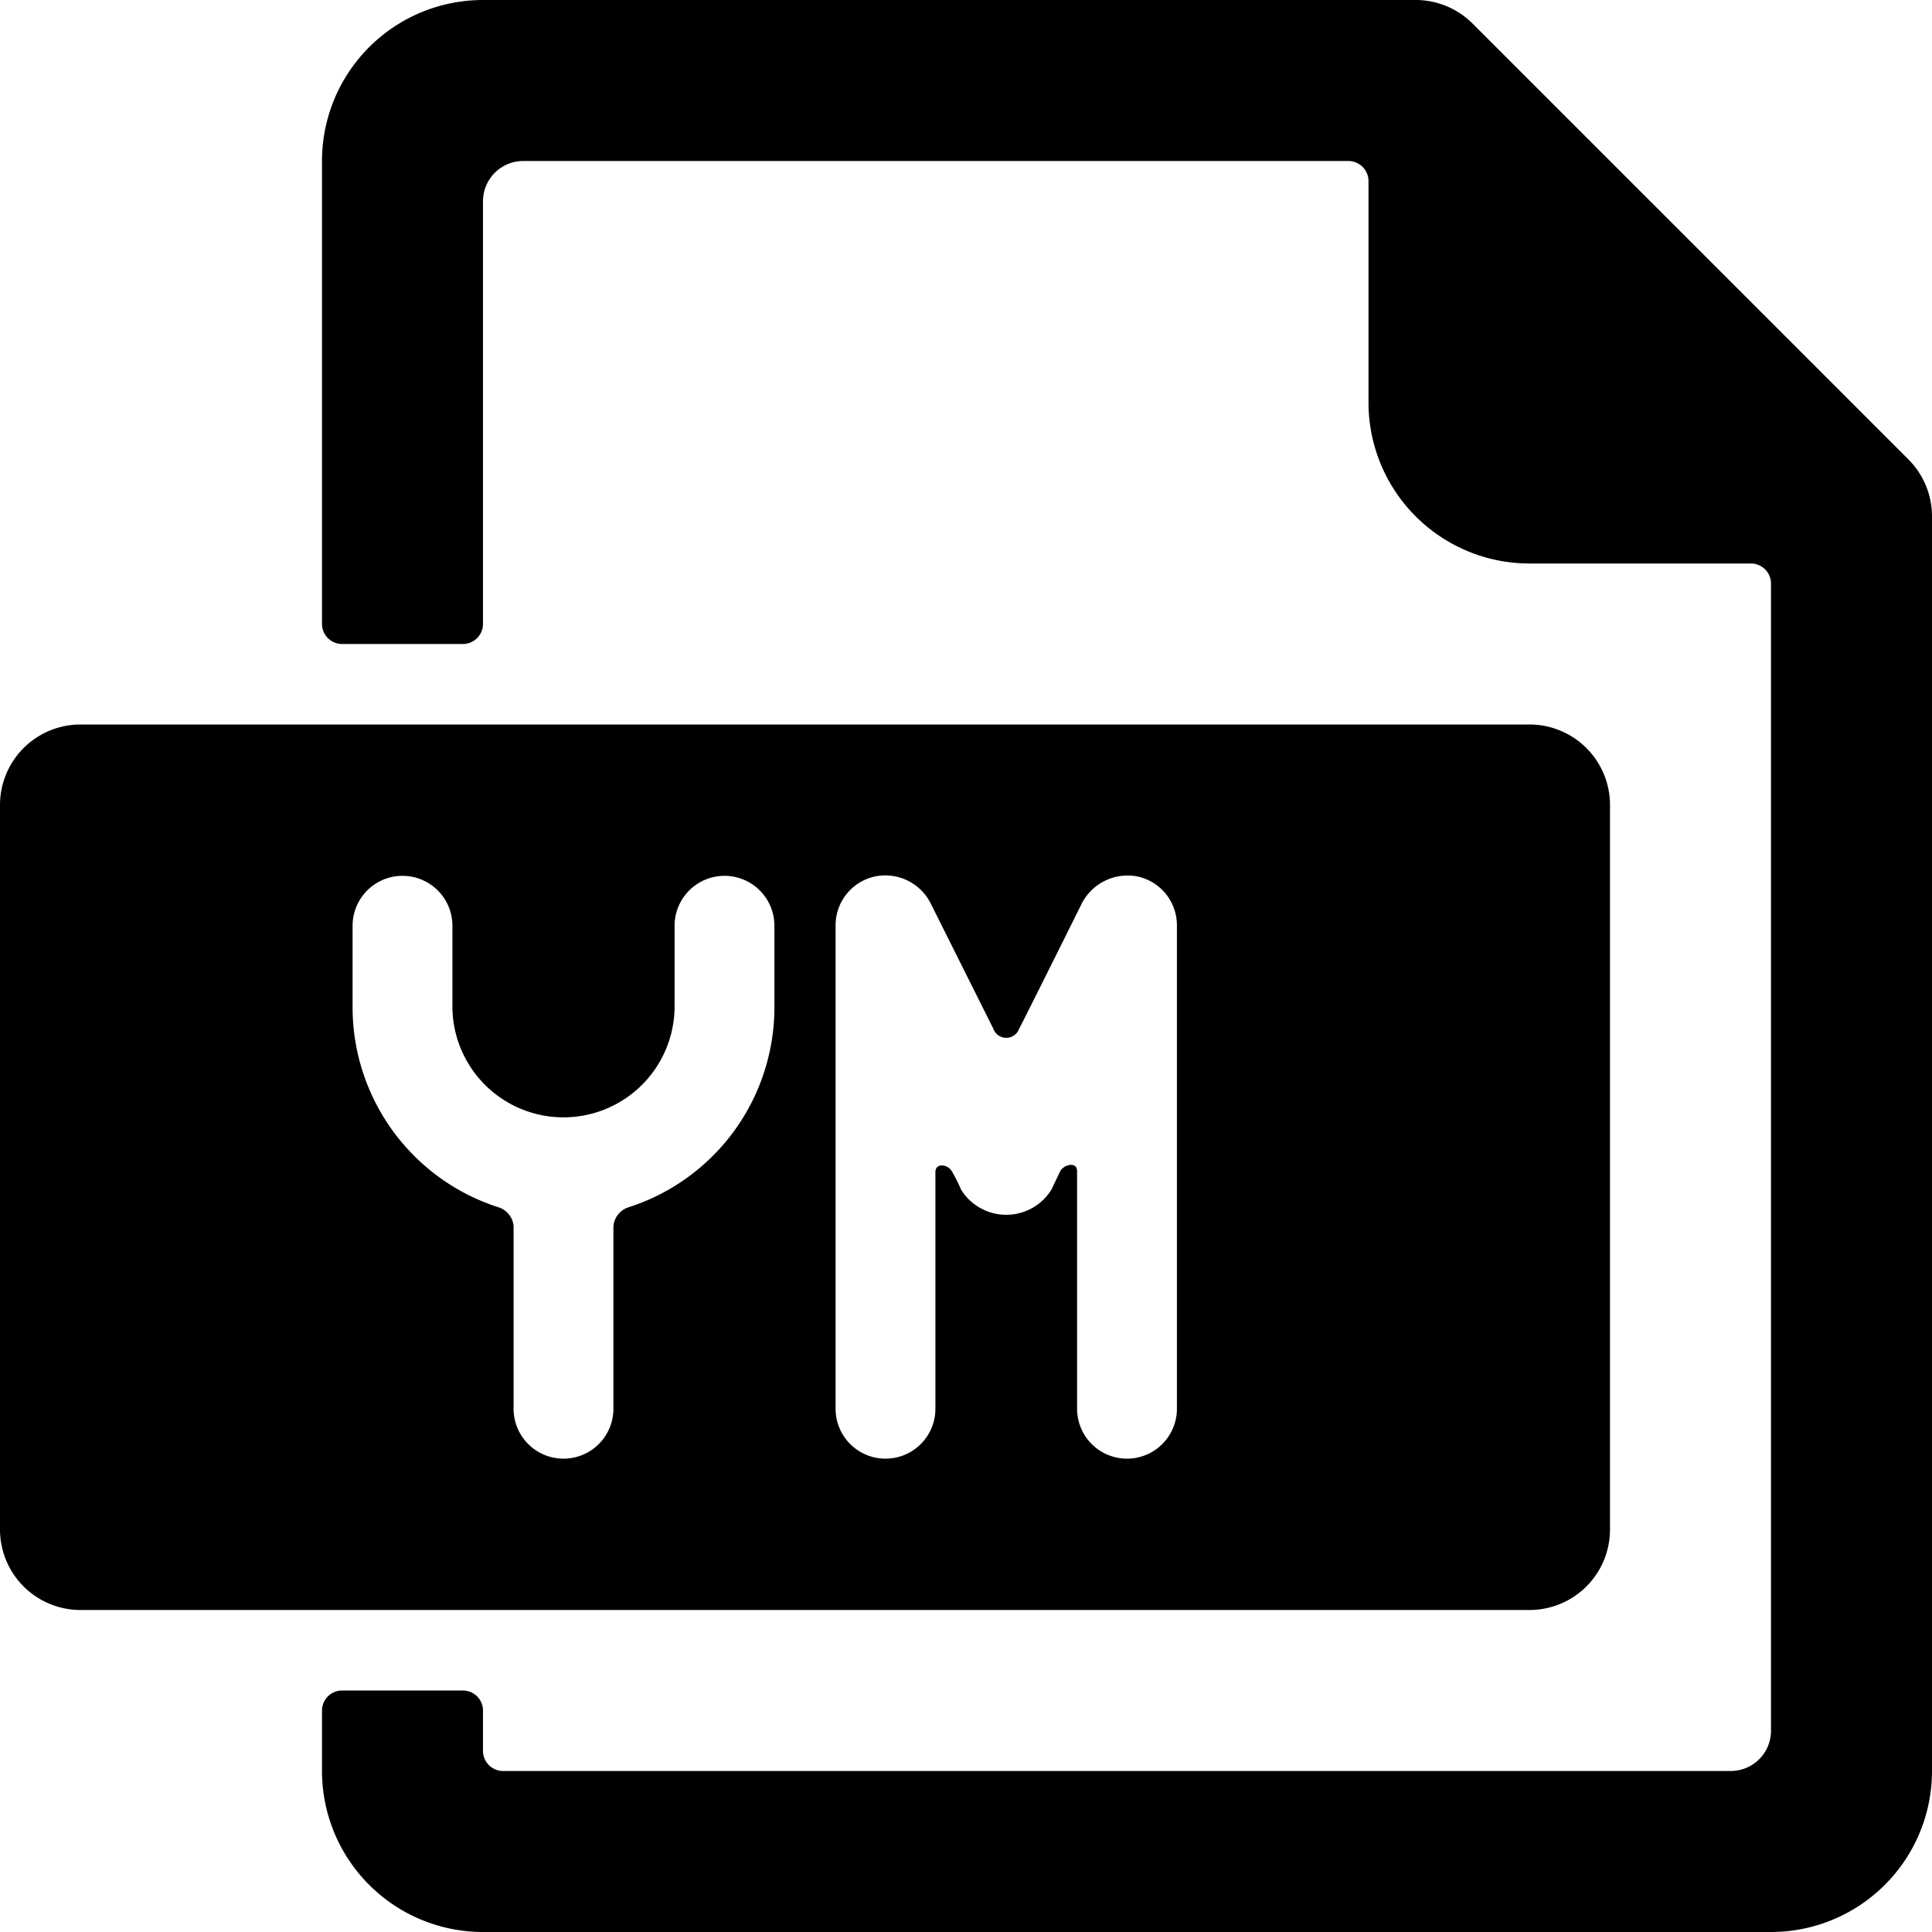 <svg xmlns="http://www.w3.org/2000/svg" viewBox="0 0 24 24"><g><path d="M20 19v-9a1 1 0 0 0 -1 -1H1a1 1 0 0 0 -1 1v9a1 1 0 0 0 1 1h18a1 1 0 0 0 1 -1ZM9.62 12.5A2.61 2.61 0 0 1 7.8 15a0.27 0.27 0 0 0 -0.18 0.24v2.26a0.62 0.62 0 1 1 -1.24 0v-2.27A0.27 0.27 0 0 0 6.2 15a2.61 2.61 0 0 1 -1.82 -2.5v-1a0.62 0.62 0 1 1 1.24 0v1a1.38 1.38 0 0 0 2.76 0v-1a0.62 0.62 0 0 1 1.24 0Zm5 5a0.62 0.62 0 1 1 -1.24 0v-2.95c0 -0.13 -0.17 -0.08 -0.21 0l-0.11 0.23a0.66 0.66 0 0 1 -1.12 0 2 2 0 0 0 -0.11 -0.22c-0.05 -0.1 -0.21 -0.12 -0.21 0v2.94a0.62 0.62 0 1 1 -1.24 0v-6a0.62 0.62 0 0 1 0.48 -0.61 0.63 0.63 0 0 1 0.7 0.33l0.78 1.56a0.17 0.17 0 0 0 0.32 0c0.07 -0.13 0.78 -1.56 0.78 -1.56a0.64 0.64 0 0 1 0.7 -0.33 0.62 0.62 0 0 1 0.48 0.61Z" fill="#000000" stroke-width="1"></path><path d="M23.71 5.71 18.29 0.29a1 1 0 0 0 -0.7 -0.29H6a2 2 0 0 0 -2 2v5.75a0.25 0.25 0 0 0 0.25 0.25h1.5A0.25 0.25 0 0 0 6 7.75V2.5a0.5 0.5 0 0 1 0.5 -0.5h10.25a0.25 0.25 0 0 1 0.25 0.25V5a2 2 0 0 0 2 2h2.75a0.25 0.25 0 0 1 0.25 0.25V21.5a0.5 0.5 0 0 1 -0.5 0.5H6.25a0.25 0.25 0 0 1 -0.25 -0.25v-0.5a0.25 0.25 0 0 0 -0.25 -0.25h-1.5a0.25 0.25 0 0 0 -0.25 0.25V22a2 2 0 0 0 2 2h16a2 2 0 0 0 2 -2V6.41a1 1 0 0 0 -0.29 -0.7Z" fill="#000000" stroke-width="1"></path></g></svg>